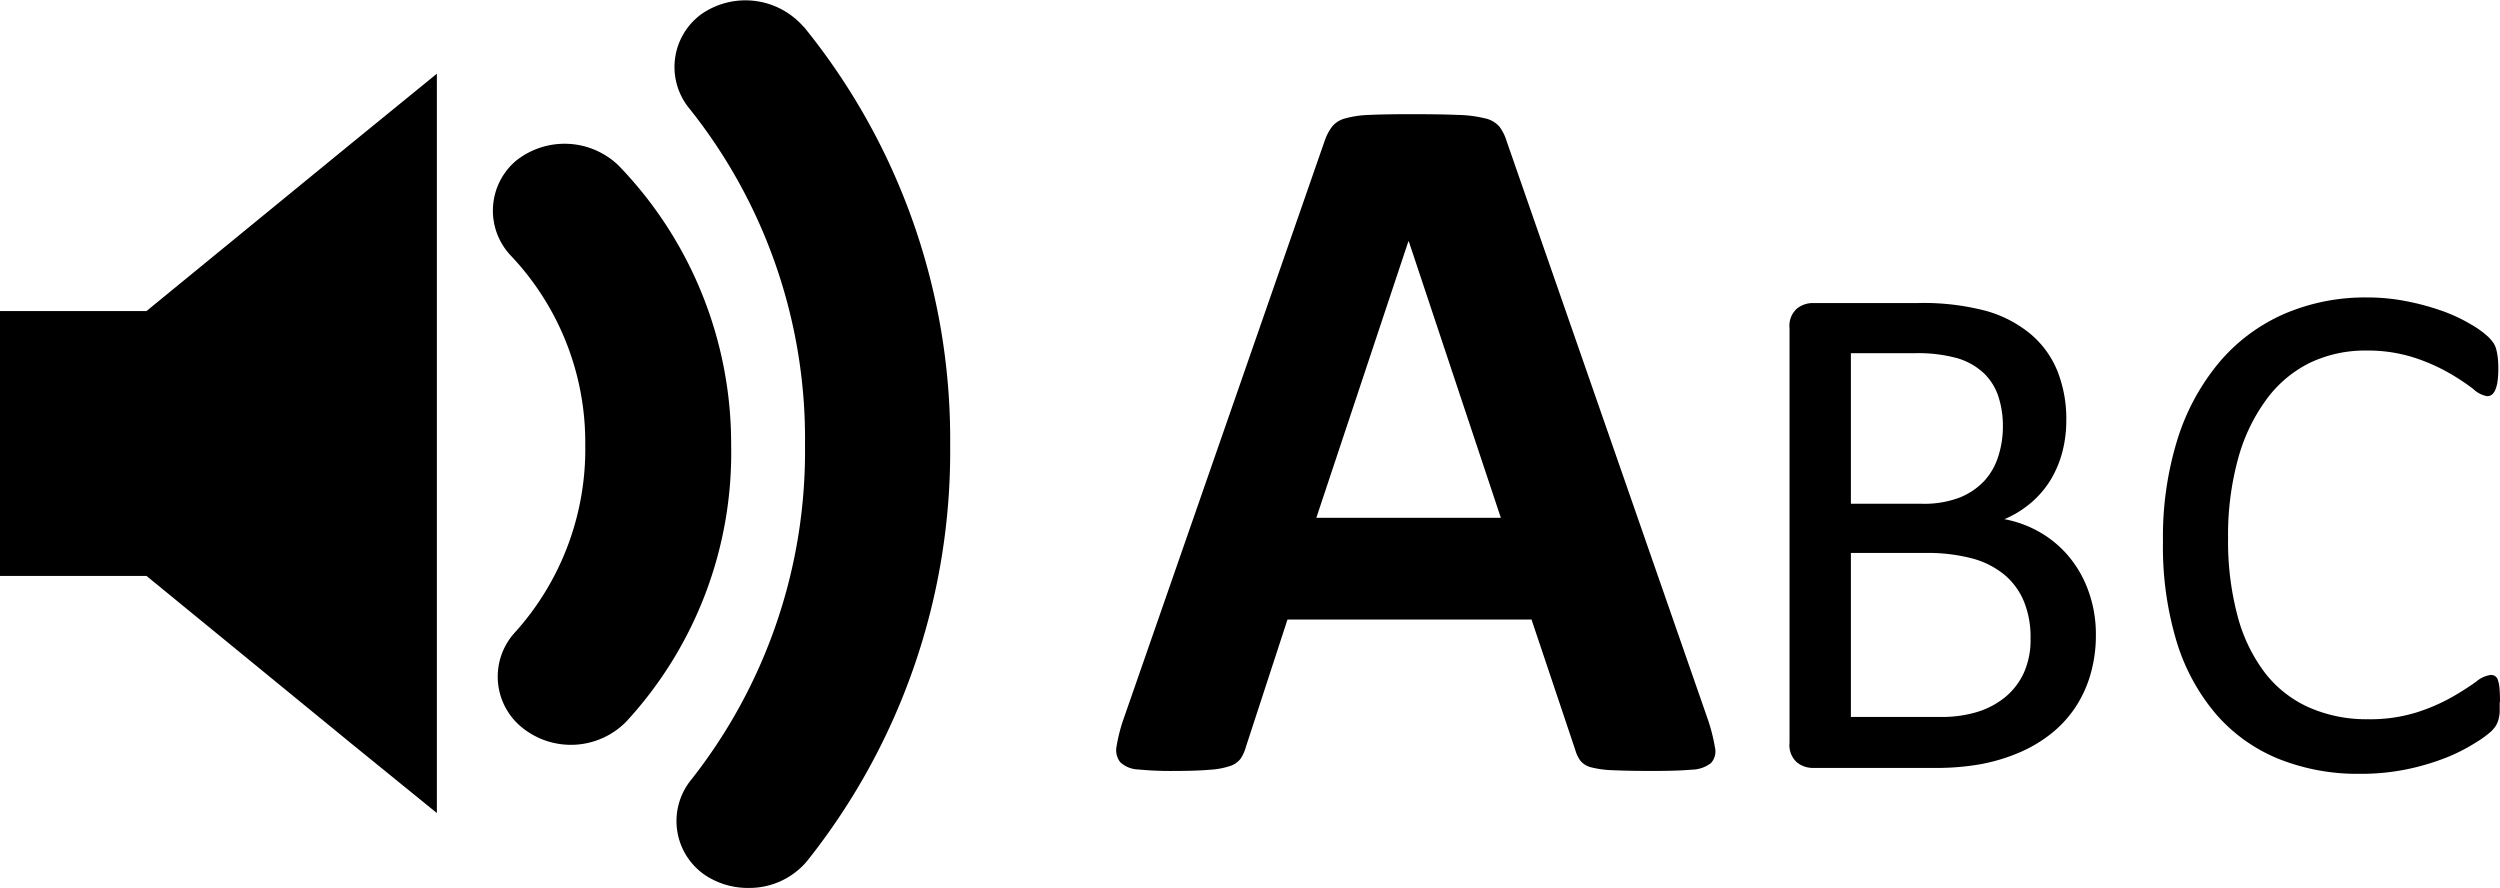 <svg xmlns="http://www.w3.org/2000/svg" viewBox="0 0 33.981 12.069">
  <g>
    <path
      d="M1.991 4.228H0v3.6h1.991l2.791 2.284 1.156.939V1.002l-1.156.942zm6.418-1.977a1.058 1.058 0 00-1.4-.062.889.889 0 00-.071 1.28 3.689 3.689 0 011.017 2.582 3.716 3.716 0 01-.969 2.56A.889.889 0 007.11 9.9a1.055 1.055 0 001.4-.089 5.387 5.387 0 001.428-3.76 5.44 5.44 0 00-1.529-3.8zM10.925.367A1.049 1.049 0 009.538.189a.889.889 0 00-.187 1.262 7.191 7.191 0 011.591 4.6 7.209 7.209 0 01-1.564 4.569.889.889 0 00.2 1.271 1.049 1.049 0 00.6.178 1.022 1.022 0 00.791-.364 8.933 8.933 0 001.946-5.654A8.889 8.889 0 0010.924.362z" />
    <path
      d="M23.21 9.768a2.385 2.385 0 01.1.39.235.235 0 01-.055.215.445.445 0 01-.267.089q-.188.017-.523.017t-.544-.01a1.343 1.343 0 01-.3-.041.271.271 0 01-.141-.09.468.468 0 01-.068-.144l-.595-1.773H17.5l-.565 1.73a.551.551 0 01-.072.161.293.293 0 01-.144.1 1.046 1.046 0 01-.28.051q-.181.016-.475.016a4.55 4.55 0 01-.492-.02.375.375 0 01-.246-.1.267.267 0 01-.048-.221 2.227 2.227 0 01.1-.383l2.73-7.848a.688.688 0 01.1-.188.339.339 0 01.174-.109 1.375 1.375 0 01.332-.048q.212-.01.561-.01.4 0 .643.01a1.71 1.71 0 01.373.048.355.355 0 01.191.113.661.661 0 01.1.205zm-4.061-6.487h-.006l-1.251 3.757H20.4zm9.339 5.346a1.9 1.9 0 01-.076.549 1.626 1.626 0 01-.212.452 1.571 1.571 0 01-.33.352 1.9 1.9 0 01-.435.254 2.482 2.482 0 01-.518.154 3.487 3.487 0 01-.631.05h-1.65a.346.346 0 01-.212-.076.314.314 0 01-.1-.266V4.461a.314.314 0 01.1-.266.346.346 0 01.212-.076h1.436a3.329 3.329 0 01.928.108 1.642 1.642 0 01.6.313 1.292 1.292 0 01.364.5 1.763 1.763 0 01.122.674 1.689 1.689 0 01-.054.43 1.421 1.421 0 01-.159.378 1.289 1.289 0 01-.264.31 1.394 1.394 0 01-.364.225 1.529 1.529 0 01.483.178 1.468 1.468 0 01.393.33 1.535 1.535 0 01.266.469 1.717 1.717 0 01.101.592zm-1.264-2.828a1.28 1.28 0 00-.063-.415.769.769 0 00-.2-.315.894.894 0 00-.356-.2 2 2 0 00-.58-.068h-.867v2.046h.955a1.356 1.356 0 00.526-.085.943.943 0 00.331-.224.89.89 0 00.192-.337 1.314 1.314 0 00.062-.402zm.376 2.876a1.279 1.279 0 00-.09-.5.945.945 0 00-.263-.361 1.163 1.163 0 00-.434-.222 2.394 2.394 0 00-.655-.076h-1v2.229h1.218a1.657 1.657 0 00.5-.068 1.127 1.127 0 00.378-.2.934.934 0 00.256-.334 1.094 1.094 0 00.09-.468zm6.377.869v.137a.56.56 0 01-.017.1.341.341 0 01-.032.078.428.428 0 01-.068.083 1.408 1.408 0 01-.205.149 2.451 2.451 0 01-.388.2 3.229 3.229 0 01-.532.161 3.064 3.064 0 01-.657.066 2.88 2.88 0 01-1.111-.205 2.243 2.243 0 01-.845-.605 2.762 2.762 0 01-.537-.989 4.454 4.454 0 01-.185-1.357 4.473 4.473 0 01.2-1.4 3.044 3.044 0 01.569-1.042 2.431 2.431 0 01.876-.652 2.776 2.776 0 011.13-.225 2.732 2.732 0 01.532.051 3.4 3.4 0 01.479.129 2.173 2.173 0 01.391.181 1.32 1.32 0 01.237.168.567.567 0 01.085.1.333.333 0 01.032.081.8.8 0 01.02.11 1.344 1.344 0 01.007.151 1.193 1.193 0 01-.01.166.467.467 0 01-.029.115.174.174 0 01-.047.068.1.1 0 01-.066.022.365.365 0 01-.191-.1 3.11 3.11 0 00-.317-.21 2.564 2.564 0 00-.471-.21 2.057 2.057 0 00-.665-.1 1.732 1.732 0 00-.768.168 1.621 1.621 0 00-.594.505 2.434 2.434 0 00-.38.8 3.915 3.915 0 00-.135 1.077 3.925 3.925 0 00.13 1.062 2.207 2.207 0 00.373.771 1.56 1.56 0 00.6.469 1.933 1.933 0 00.8.159 2.118 2.118 0 00.66-.093 2.574 2.574 0 00.481-.208 3.781 3.781 0 00.326-.208.391.391 0 01.2-.093.113.113 0 01.059.015.1.1 0 01.039.056.509.509 0 01.022.115q.006.072.006.184z" />
  </g>
</svg>
